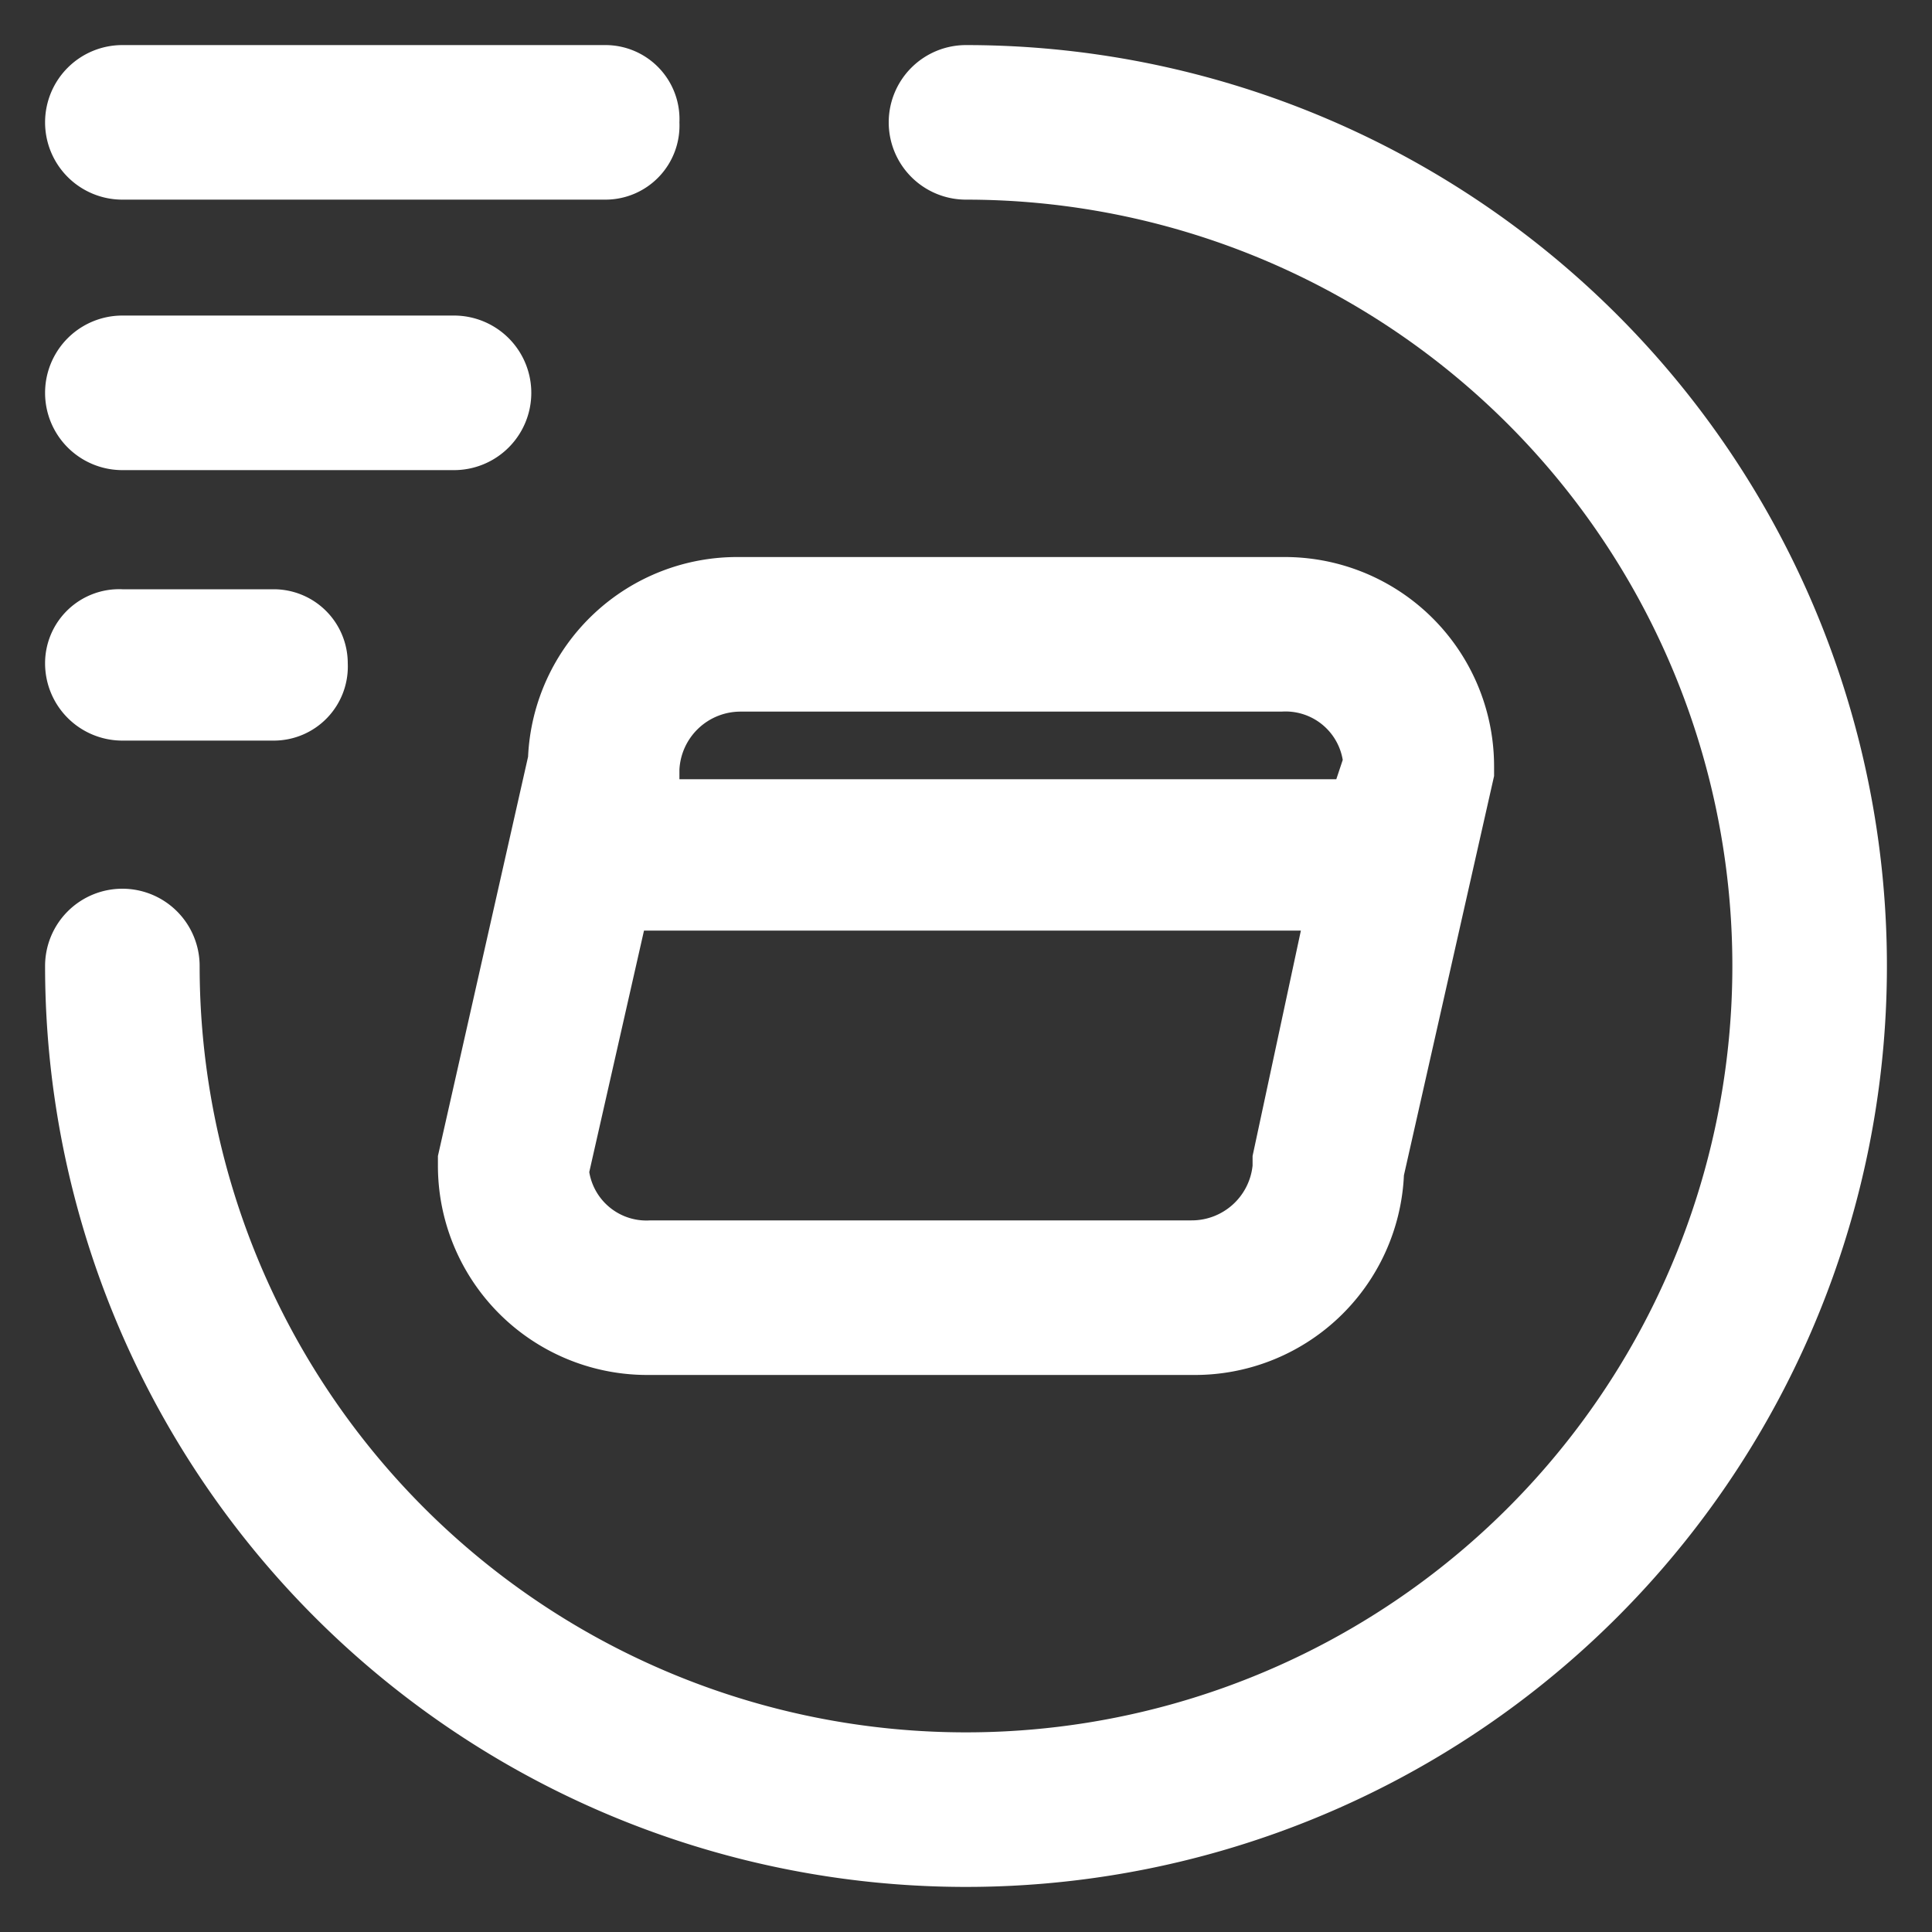 <svg xmlns="http://www.w3.org/2000/svg" viewBox="0 0 60 60"><rect x="0" y="0" width="60" height="60" fill="#333333" stroke="none"/><path d="M30,1.4a2.4,2.4,0,0,0-2.4,2.4A2.4,2.4,0,0,0,30,6.2,23.8,23.8,0,1,1,6.2,30a2.4,2.4,0,0,0-2.4-2.4A2.4,2.4,0,0,0,1.4,30,28.6,28.6,0,1,0,30,1.4Z" style="fill:#fff"/><path d="M16.4,23.5,13.6,35.9v.3a6.5,6.5,0,0,0,6.6,6.5H37a6.5,6.5,0,0,0,6.6-6.2l2.8-12.4v-.3a6.5,6.5,0,0,0-6.6-6.5H23A6.5,6.5,0,0,0,16.4,23.5Zm24,5.4-1.5,7v.3A1.9,1.9,0,0,1,37,37.9H20.2a1.8,1.8,0,0,1-1.9-1.5L20,28.9ZM23,22.1H39.8a1.8,1.8,0,0,1,1.9,1.5l-.2.6H21.1v-.3A1.9,1.9,0,0,1,23,22.1Z" style="fill:#fff"/><path d="M3.8,6.2h15a2.3,2.3,0,0,0,2.3-2.4,2.3,2.3,0,0,0-2.3-2.4H3.8A2.4,2.4,0,0,0,1.4,3.8,2.4,2.4,0,0,0,3.8,6.2Z" style="fill:#fff"/><path d="M3.8,14.6H14.1a2.4,2.4,0,1,0,0-4.8H3.8a2.4,2.4,0,0,0,0,4.8Z" style="fill:#fff"/><path d="M3.8,23H8.5a2.3,2.3,0,0,0,2.3-2.4,2.3,2.3,0,0,0-2.3-2.3H3.8a2.3,2.3,0,0,0-2.4,2.3A2.4,2.4,0,0,0,3.8,23Z" style="fill:#fff"/></svg>